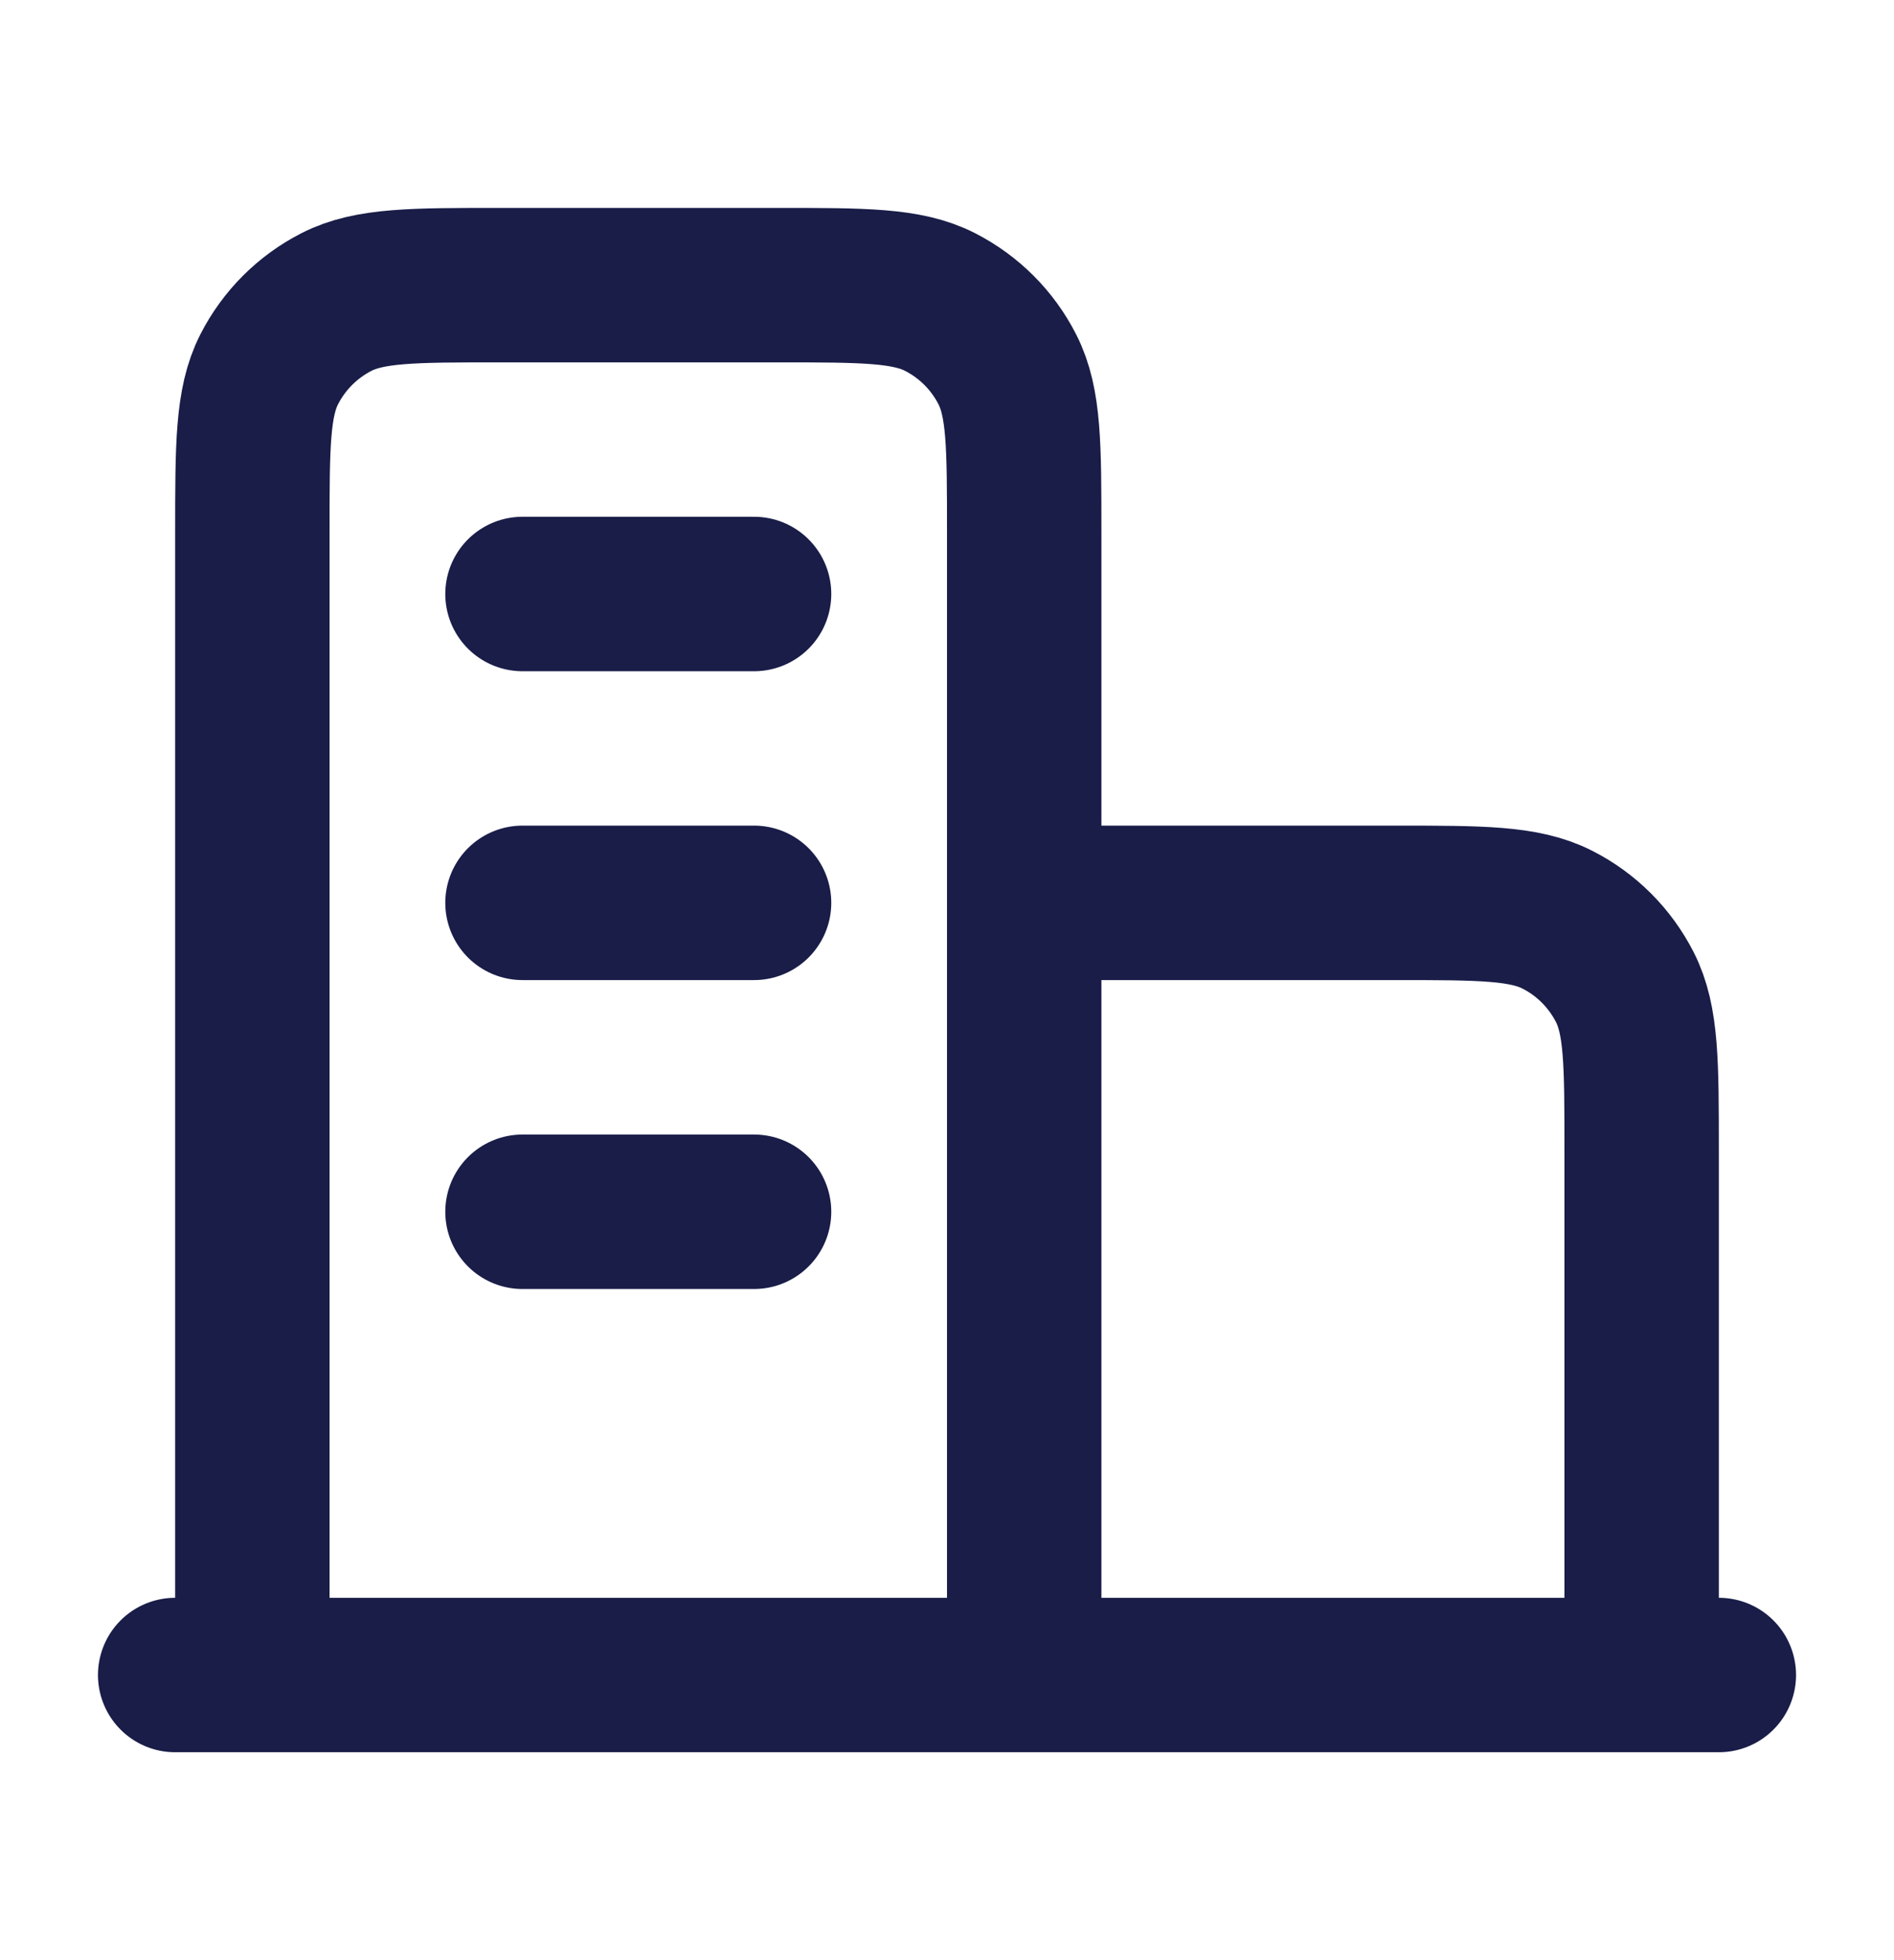 <svg width="29" height="30" viewBox="0 0 29 30" fill="none" xmlns="http://www.w3.org/2000/svg">
<path d="M15.682 13.818H21.355C22.678 13.818 23.34 13.818 23.846 14.076C24.291 14.302 24.652 14.664 24.879 15.109C25.136 15.614 25.136 16.276 25.136 17.6V25.636M15.682 25.636V8.145C15.682 6.822 15.682 6.16 15.424 5.654C15.198 5.209 14.836 4.848 14.391 4.621C13.886 4.364 13.224 4.364 11.9 4.364H7.645C6.322 4.364 5.66 4.364 5.154 4.621C4.709 4.848 4.348 5.209 4.121 5.654C3.864 6.16 3.864 6.822 3.864 8.145V25.636M26.318 25.636H2.682M8 9.091H11.546M8 13.818H11.546M8 18.546H11.546" stroke="#191D48" stroke-width="2.364" stroke-linecap="round" stroke-linejoin="round"/>
</svg>
